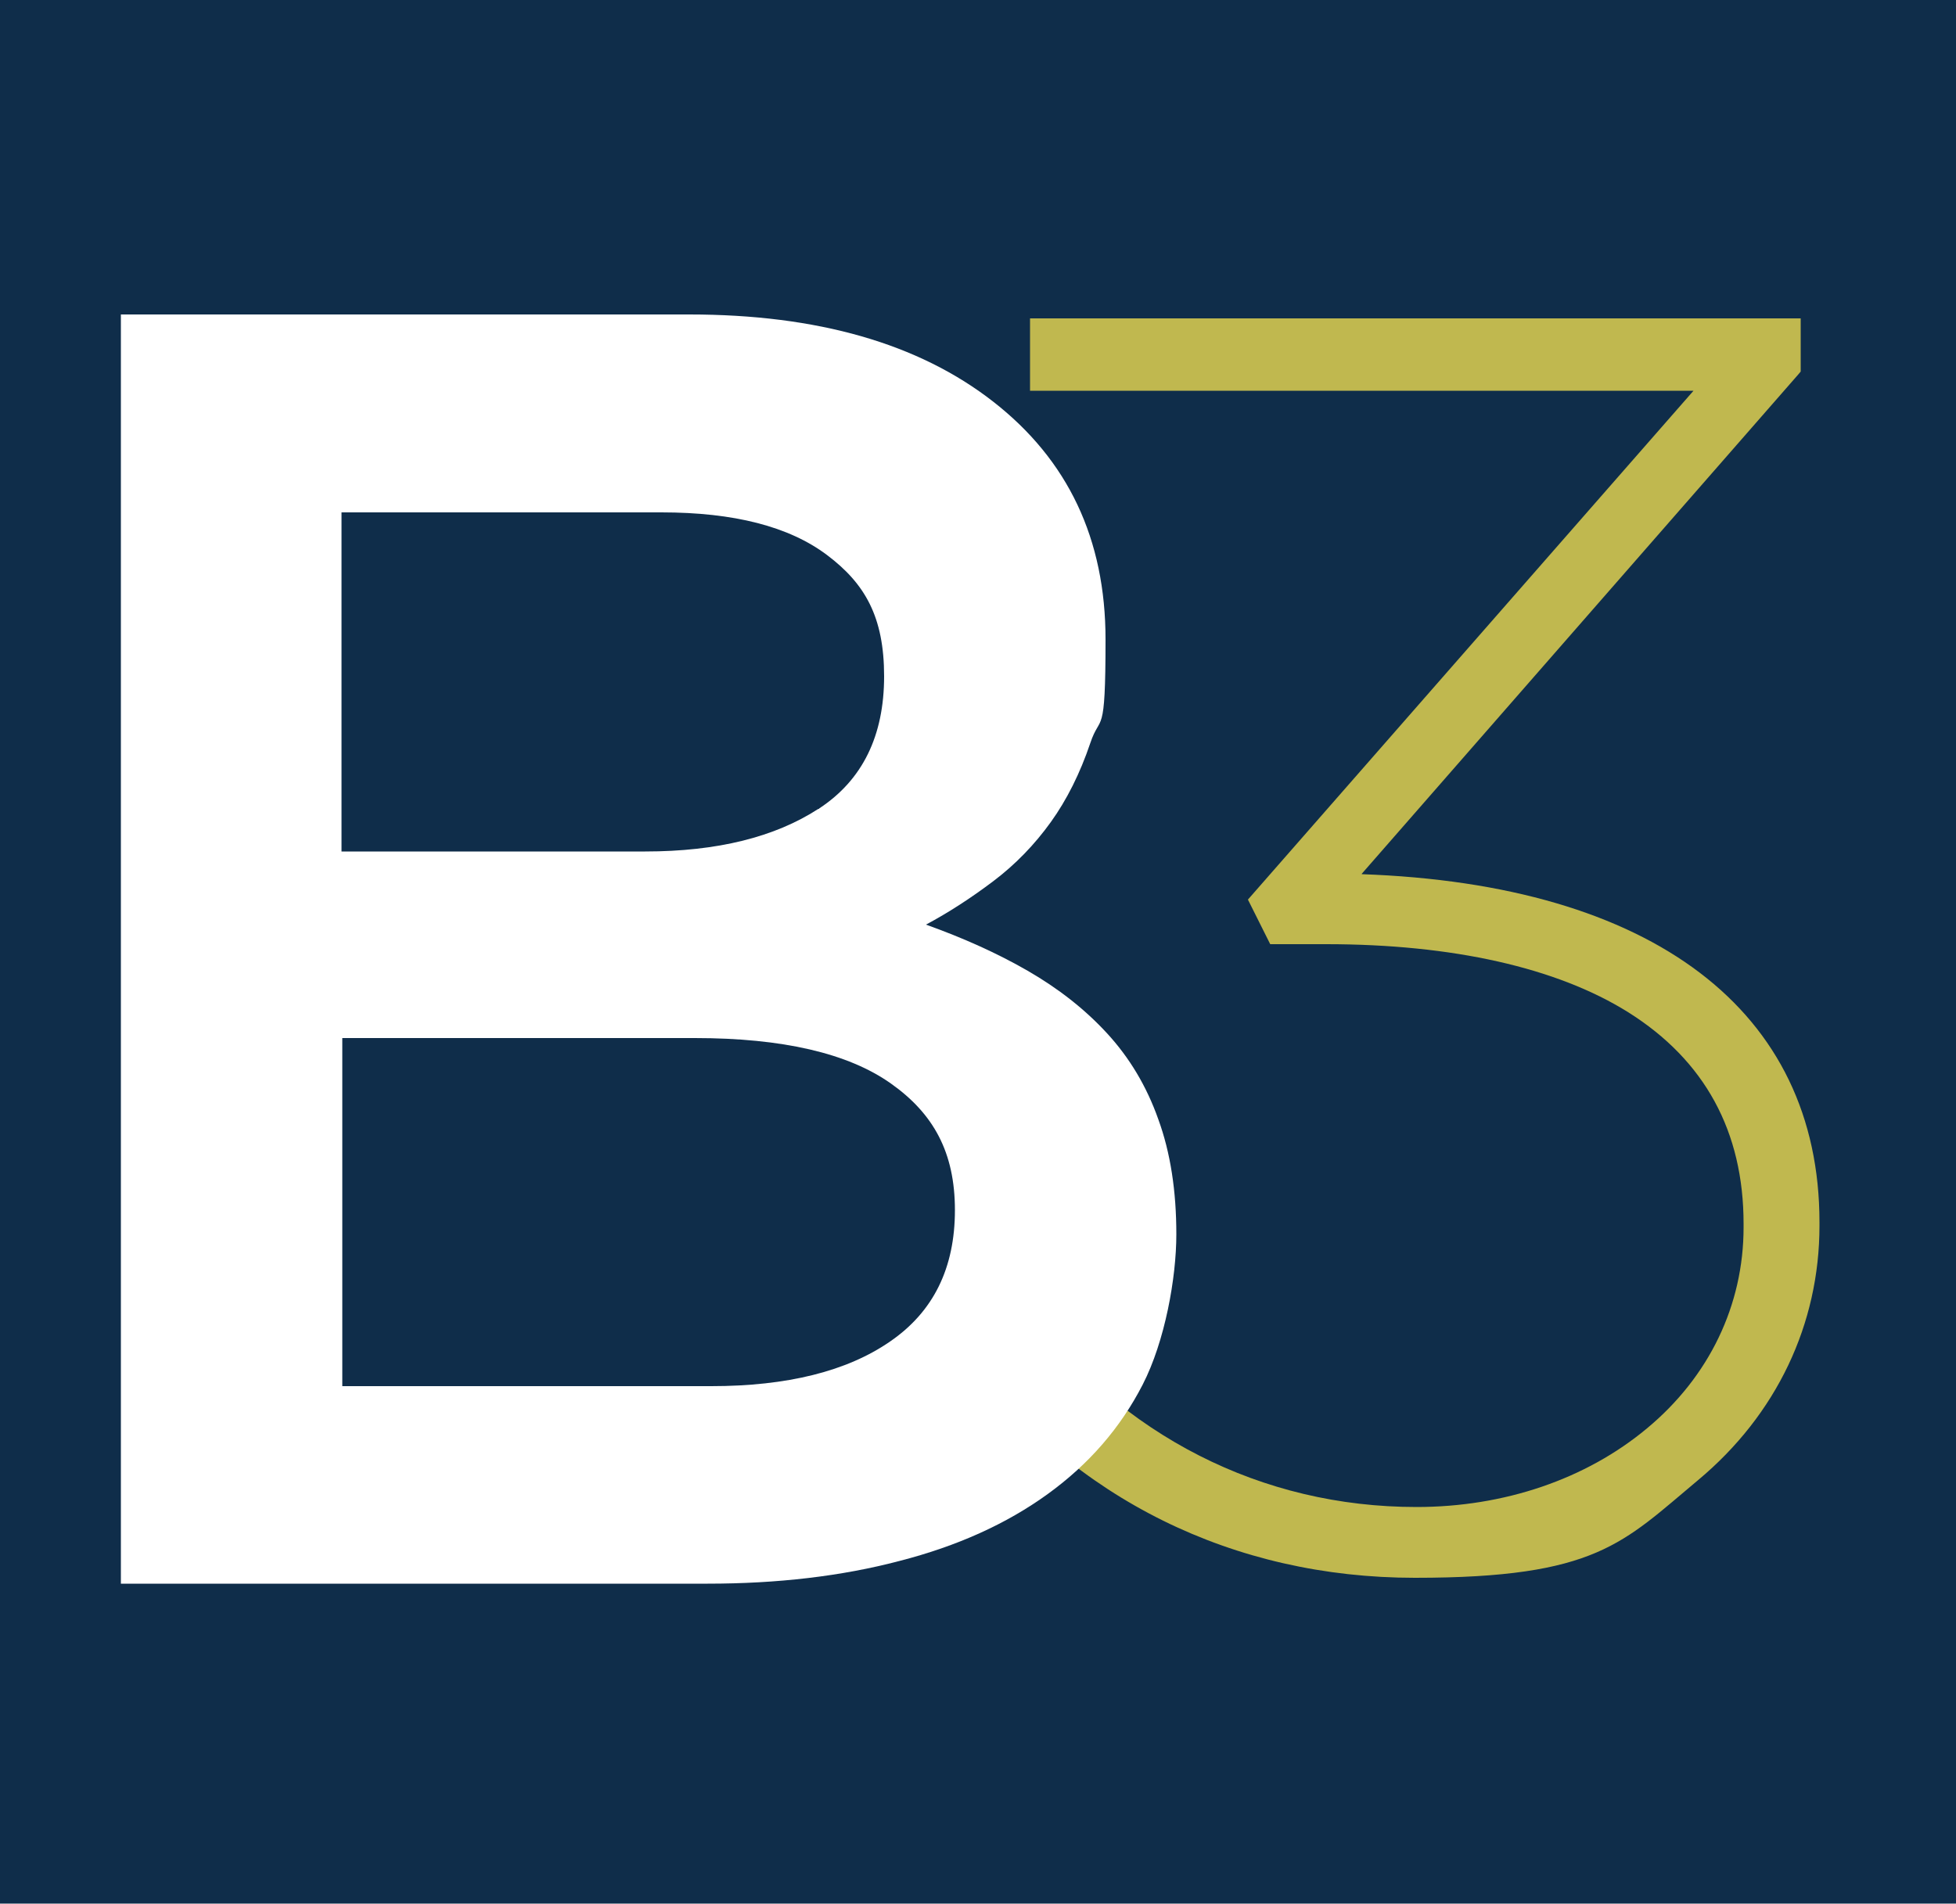 <?xml version="1.0" encoding="UTF-8"?>
<svg xmlns="http://www.w3.org/2000/svg" version="1.1" viewBox="0 0 500 486.7">
  <defs>
    <style>
      .cls-1 {
        fill: #fff;
      }

      .cls-2 {
        fill: #0f2d4a;
      }

      .cls-3 {
        fill: #c0b84f;
      }
    </style>
  </defs>
  <!-- Generator: Adobe Illustrator 28.7.1, SVG Export Plug-In . SVG Version: 1.2.0 Build 142)  -->
  <g>
    <g id="Ebene_1">
      <g id="Ebene_1-2" data-name="Ebene_1">
        <g>
          <rect class="cls-2" x="-7.3" y="-13.4" width="513.4" height="508.8"/>
          <path class="cls-3" d="M348.1,223.4l111.7-127.8.5-.6v-13.6h-197v18.5h169.6l-113.9,130.1,5.7,11.4h14.3c32.3,0,59,6,77.2,17.4,19.6,12.3,29.5,30.5,29.5,54.1v.9c0,19.9-8.8,38.2-24.7,51.4-15.6,13-36.5,20.1-58.9,20.1-39.6,0-75.2-18.1-100-50.9l-1.4-1.8-14.8,12.6,1.2,1.6c27.5,36.5,68.2,56.6,114.6,56.6s53.1-8.9,72.4-25c20-16.7,31-39.8,31-65v-.9c0-54.1-42.6-86.4-117.1-89h.1Z"/>
          <path class="cls-1" d="M253.9,102.7c19.1,14.9,28.7,35.1,28.7,60.8s-1.3,18.7-3.9,26.5c-2.6,7.7-6,14.5-10.1,20.2s-9,10.8-14.7,15.1-11.4,8-17.2,11.1c9.5,3.4,18.2,7.3,26,11.8,7.8,4.5,14.6,9.8,20.3,16,5.7,6.2,10.1,13.5,13.1,22,3.1,8.5,4.6,18.3,4.6,29.4s-2.9,27.3-8.6,38.4-13.8,20.4-24.3,28-23.1,13.3-37.9,17.1c-14.8,3.9-31.2,5.8-49,5.8H30.9V80.4h145.3c32.7,0,58.6,7.4,77.7,22.3ZM209.4,206.7c11.1-7.3,16.6-18.6,16.6-33.8s-4.9-23.7-14.6-31c-9.7-7.3-23.8-10.9-42.3-10.9h-81.8v86.7h77.6c18.5,0,33.2-3.7,44.3-10.9h.2ZM227.5,343c11.1-7.6,16.6-18.8,16.6-33.6s-5.5-24.7-16.4-32.4c-10.9-7.7-27.6-11.6-50.1-11.6h-90.1v89h94.3c19.4,0,34.7-3.8,45.7-11.4h0Z"/>
        </g>
      </g>
    </g>
  </g>
</svg>
